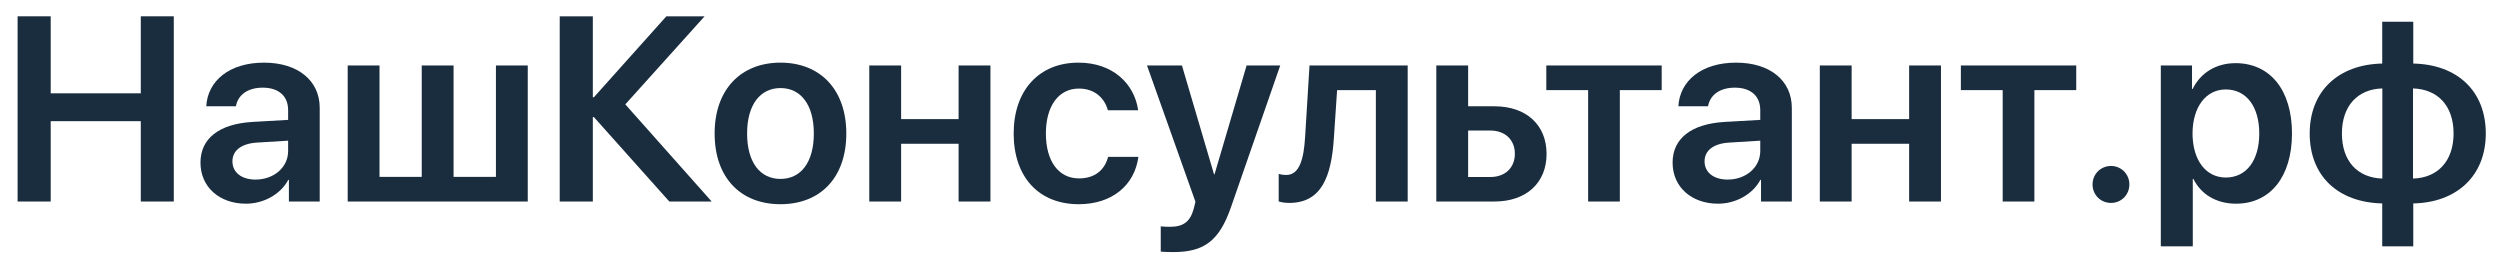 <?xml version="1.0" encoding="UTF-8"?> <svg xmlns="http://www.w3.org/2000/svg" width="107" height="11" viewBox="0 0 107 11" fill="none"><path d="M7.438 8.625H6.026V5.186H2.17V8.625H0.753V0.698H2.17V3.994H6.026V0.698H7.438V8.625Z" fill="#1A2D3E"></path><path d="M10.937 7.686C11.711 7.686 12.332 7.169 12.332 6.466V6.021L10.986 6.104C10.327 6.147 9.948 6.444 9.948 6.906C9.948 7.383 10.344 7.686 10.937 7.686ZM10.525 8.718C9.399 8.718 8.58 8.01 8.58 6.96C8.58 5.928 9.377 5.307 10.794 5.219L12.332 5.131V4.714C12.332 4.104 11.92 3.752 11.245 3.752C10.596 3.752 10.184 4.066 10.096 4.549H8.828C8.888 3.461 9.816 2.681 11.299 2.681C12.744 2.681 13.684 3.445 13.684 4.615V8.625H12.365V7.697H12.338C12.003 8.328 11.272 8.718 10.525 8.718Z" fill="#1A2D3E"></path><path d="M14.881 8.625V2.802H16.243V7.57H18.05V2.802H19.413V7.57H21.226V2.802H22.588V8.625H14.881Z" fill="#1A2D3E"></path><path d="M26.763 4.467L30.46 8.625H28.647L25.417 5.01H25.373V8.625H23.956V0.698H25.373V4.164H25.417L28.52 0.698H30.157L26.763 4.467Z" fill="#1A2D3E"></path><path d="M33.404 8.74C31.696 8.74 30.586 7.603 30.586 5.713C30.586 3.835 31.706 2.681 33.404 2.681C35.101 2.681 36.222 3.829 36.222 5.713C36.222 7.603 35.112 8.74 33.404 8.74ZM33.404 7.658C34.272 7.658 34.832 6.955 34.832 5.713C34.832 4.478 34.272 3.769 33.404 3.769C32.541 3.769 31.976 4.478 31.976 5.713C31.976 6.955 32.536 7.658 33.404 7.658Z" fill="#1A2D3E"></path><path d="M41.028 8.625V6.153H38.568V8.625H37.205V2.802H38.568V5.098H41.028V2.802H42.391V8.625H41.028Z" fill="#1A2D3E"></path><path d="M48.713 4.719H47.417C47.274 4.197 46.857 3.791 46.175 3.791C45.313 3.791 44.764 4.532 44.764 5.713C44.764 6.917 45.319 7.636 46.181 7.636C46.84 7.636 47.274 7.296 47.428 6.713H48.724C48.56 7.933 47.593 8.74 46.17 8.74C44.467 8.74 43.385 7.587 43.385 5.713C43.385 3.868 44.467 2.681 46.159 2.681C47.626 2.681 48.554 3.582 48.713 4.719Z" fill="#1A2D3E"></path><path d="M50.218 10.789C50.142 10.789 49.752 10.784 49.68 10.767V9.685C49.752 9.702 49.993 9.707 50.076 9.707C50.642 9.707 50.933 9.493 51.086 8.954C51.086 8.938 51.169 8.647 51.163 8.63L49.092 2.802H50.587L51.96 7.46H51.982L53.355 2.802H54.794L52.69 8.856C52.191 10.3 51.548 10.789 50.218 10.789Z" fill="#1A2D3E"></path><path d="M57.09 5.911C56.981 7.598 56.541 8.685 55.173 8.685C54.959 8.685 54.8 8.647 54.728 8.619V7.444C54.783 7.46 54.899 7.488 55.053 7.488C55.618 7.488 55.805 6.807 55.86 5.84L56.047 2.802H60.249V8.625H58.887V3.857H57.228L57.09 5.911Z" fill="#1A2D3E"></path><path d="M63.787 5.587H62.836V7.576H63.787C64.424 7.576 64.836 7.175 64.836 6.581C64.836 5.983 64.418 5.587 63.787 5.587ZM61.474 8.625V2.802H62.836V4.549H63.962C65.319 4.549 66.193 5.34 66.193 6.587C66.193 7.834 65.319 8.625 63.962 8.625H61.474Z" fill="#1A2D3E"></path><path d="M71.12 2.802V3.857H69.329V8.625H67.972V3.857H66.182V2.802H71.12Z" fill="#1A2D3E"></path><path d="M73.944 7.686C74.718 7.686 75.339 7.169 75.339 6.466V6.021L73.993 6.104C73.334 6.147 72.955 6.444 72.955 6.906C72.955 7.383 73.35 7.686 73.944 7.686ZM73.531 8.718C72.405 8.718 71.587 8.01 71.587 6.96C71.587 5.928 72.383 5.307 73.801 5.219L75.339 5.131V4.714C75.339 4.104 74.927 3.752 74.251 3.752C73.603 3.752 73.191 4.066 73.103 4.549H71.834C71.894 3.461 72.823 2.681 74.306 2.681C75.751 2.681 76.69 3.445 76.69 4.615V8.625H75.372V7.697H75.344C75.009 8.328 74.279 8.718 73.531 8.718Z" fill="#1A2D3E"></path><path d="M81.711 8.625V6.153H79.25V8.625H77.888V2.802H79.25V5.098H81.711V2.802H83.073V8.625H81.711Z" fill="#1A2D3E"></path><path d="M88.863 2.802V3.857H87.072V8.625H85.715V3.857H83.925V2.802H88.863Z" fill="#1A2D3E"></path><path d="M90.352 8.685C89.907 8.685 89.561 8.339 89.561 7.894C89.561 7.455 89.907 7.103 90.352 7.103C90.791 7.103 91.137 7.455 91.137 7.894C91.137 8.339 90.791 8.685 90.352 8.685Z" fill="#1A2D3E"></path><path d="M95.68 2.703C97.158 2.703 98.097 3.851 98.097 5.713C98.097 7.57 97.163 8.718 95.702 8.718C94.856 8.718 94.197 8.312 93.878 7.658H93.851V10.542H92.483V2.802H93.818V3.807H93.845C94.175 3.132 94.834 2.703 95.68 2.703ZM95.263 7.598C96.147 7.598 96.696 6.867 96.696 5.713C96.696 4.565 96.147 3.829 95.263 3.829C94.411 3.829 93.845 4.582 93.84 5.713C93.845 6.856 94.411 7.598 95.263 7.598Z" fill="#1A2D3E"></path><path d="M101.964 7.642V3.785C100.909 3.813 100.234 4.532 100.234 5.713C100.234 6.9 100.904 7.609 101.964 7.642ZM105.013 5.713C105.013 4.527 104.337 3.818 103.277 3.785V7.642C104.332 7.614 105.013 6.895 105.013 5.713ZM101.959 8.707C100.069 8.663 98.855 7.537 98.855 5.713C98.855 3.901 100.08 2.758 101.959 2.72V0.929H103.288V2.72C105.167 2.758 106.392 3.89 106.392 5.713C106.392 7.521 105.156 8.669 103.288 8.707V10.542H101.959V8.707Z" fill="#1A2D3E"></path></svg> 